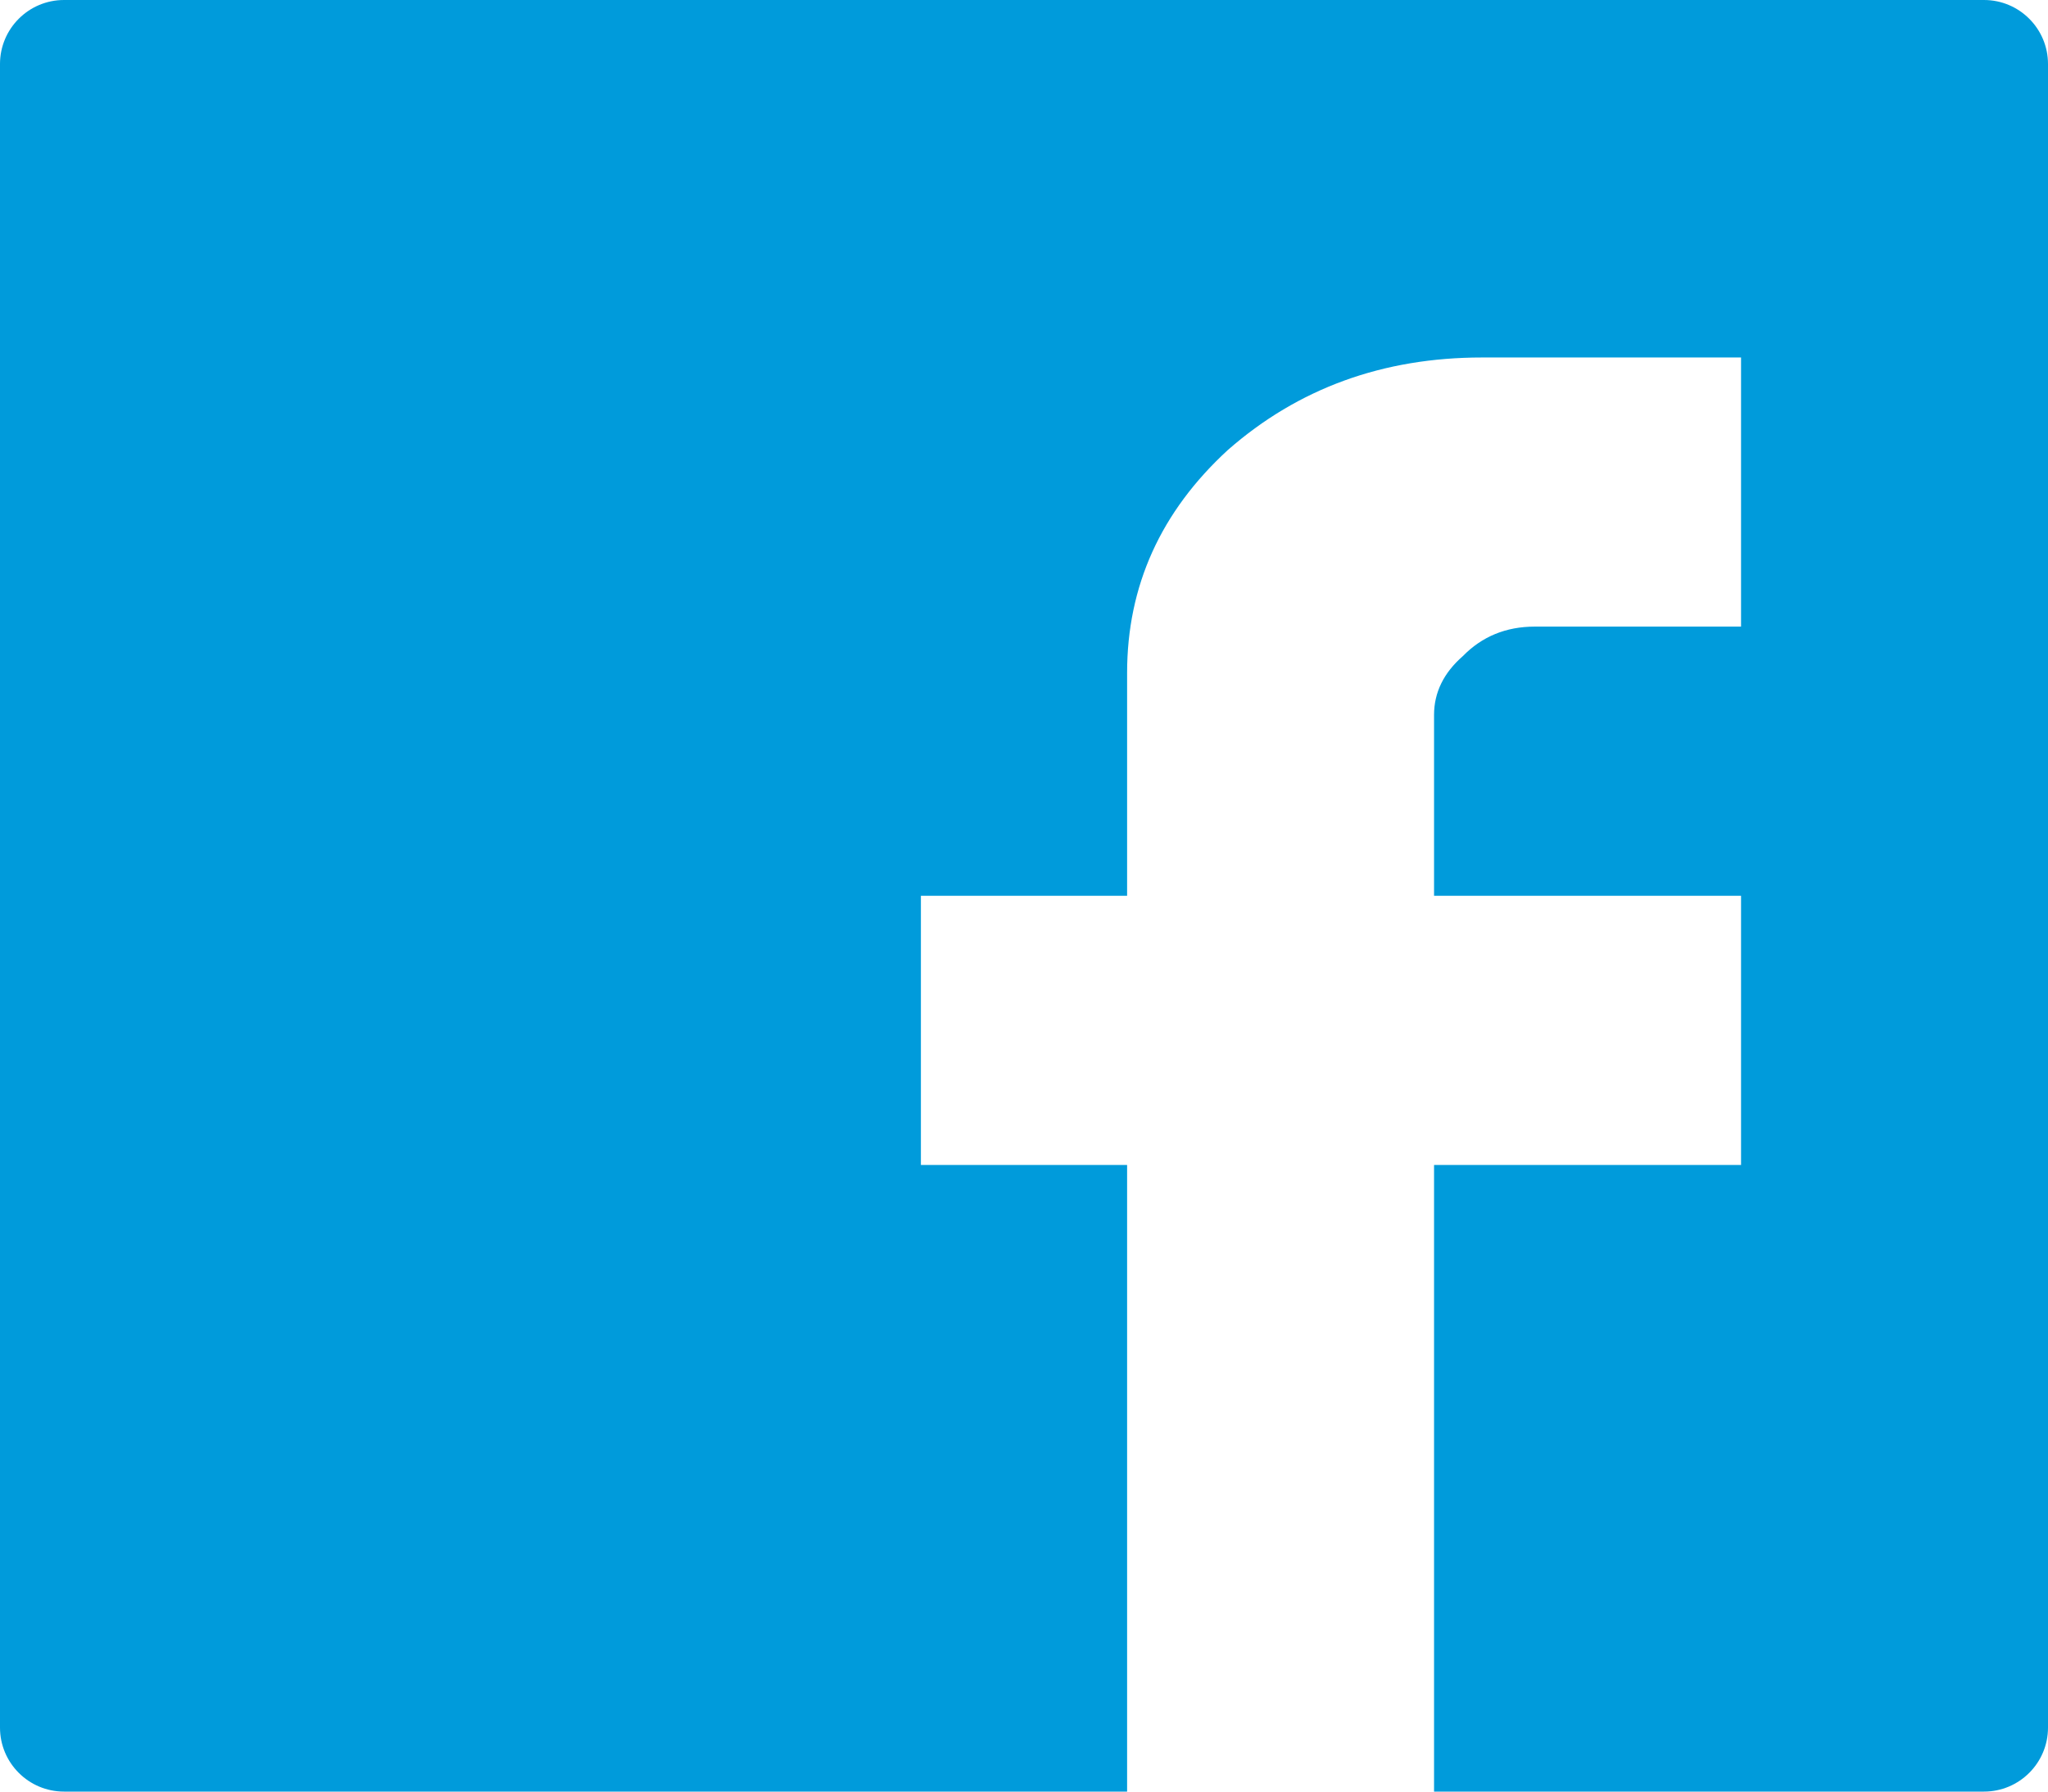 <svg width="32" height="28" viewBox="0 0 32 28" fill="none" xmlns="http://www.w3.org/2000/svg">
<path d="M27.204 5.587H23.157C21.608 5.587 20.284 6.069 19.185 7.033C18.136 7.997 17.611 9.158 17.611 10.516V14H14.389V18.207H17.611V28H22.407V18.207H27.204V14H22.407V11.174C22.407 10.823 22.557 10.516 22.857 10.254C23.157 9.947 23.532 9.793 23.981 9.793H27.204V5.587ZM0 1C0 0.448 0.448 0 1 0H31C31.552 0 32 0.448 32 1V27C32 27.552 31.552 28 31 28H1C0.448 28 0 27.552 0 27V1Z" fill="#009BDB"/>
</svg>
